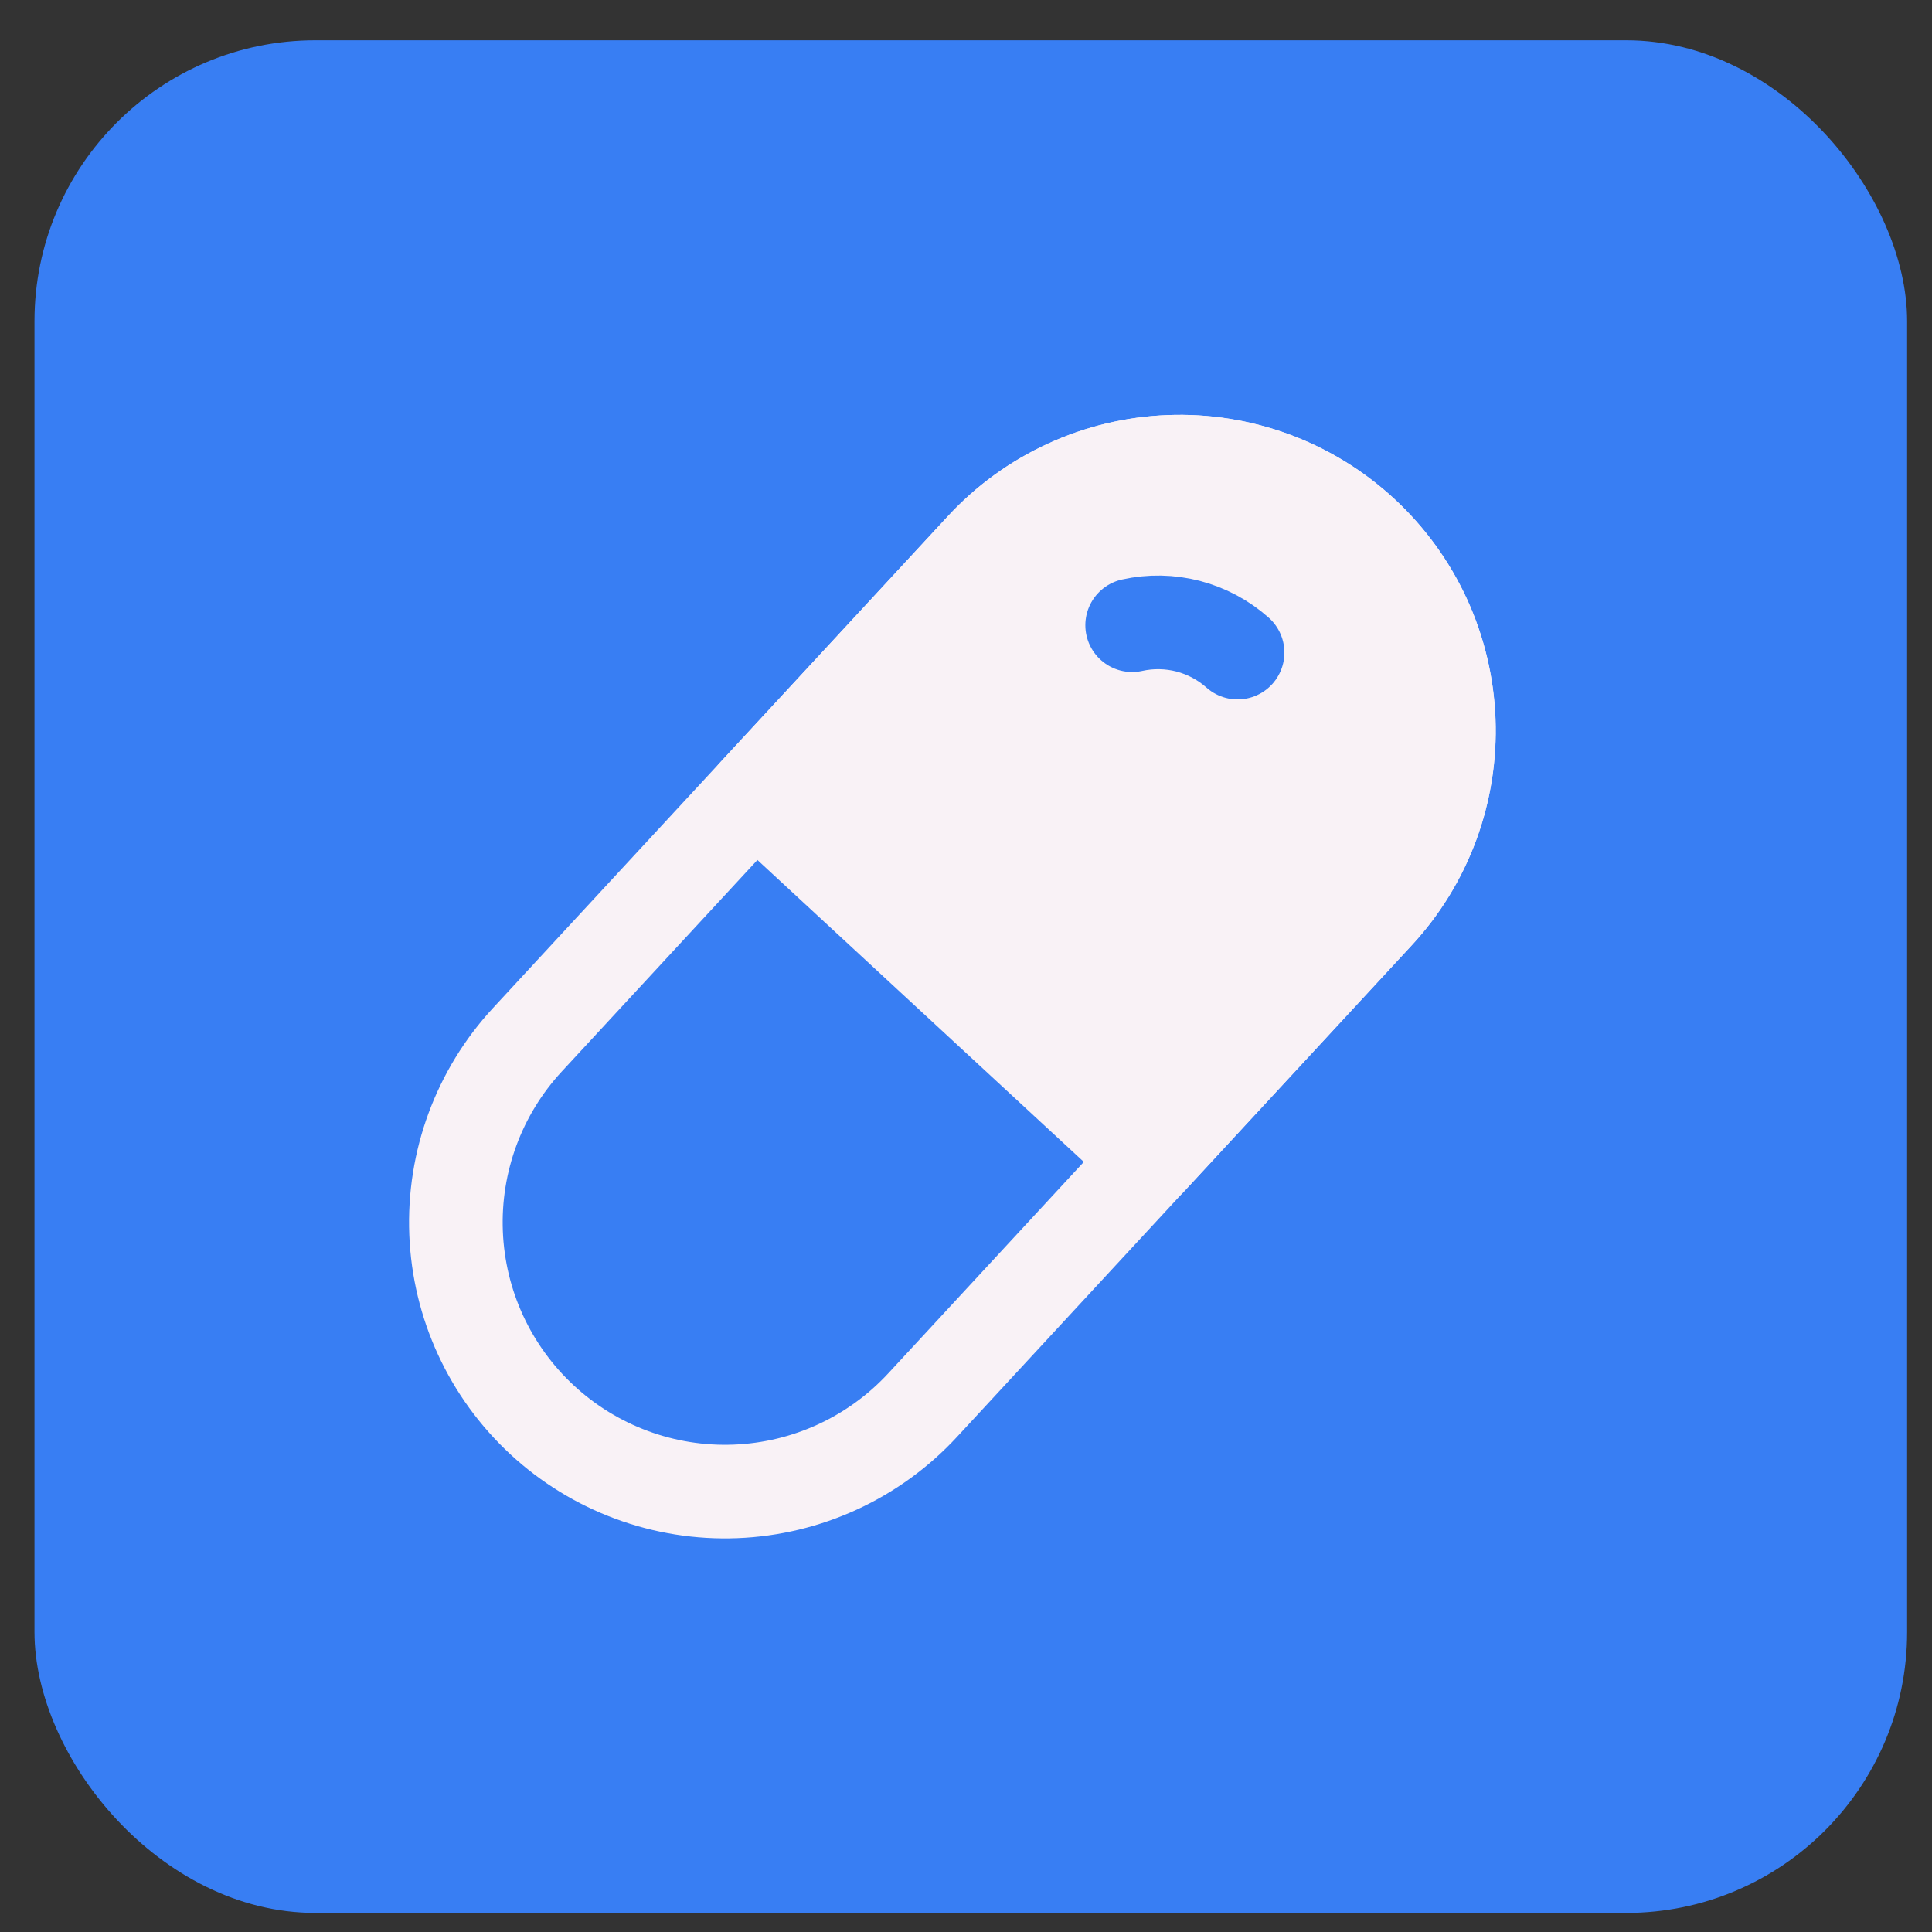 <svg width="33" height="33" viewBox="0 0 33 33" fill="none" xmlns="http://www.w3.org/2000/svg">
<rect x="0" y="0" width="33" height="33" fill="#333333" stroke="none"/>
<rect x="0.589" y="0.688" width="31.986" height="31.986" rx="4.798" fill="#387EF3"/>
<path d="M12.894 13.56L16.777 9.361C17.187 8.917 17.68 8.559 18.229 8.307C18.777 8.054 19.37 7.912 19.973 7.889C20.576 7.865 21.178 7.961 21.745 8.17C22.311 8.379 22.831 8.698 23.274 9.108C23.717 9.518 24.075 10.011 24.328 10.559C24.58 11.108 24.722 11.7 24.746 12.304C24.769 12.907 24.674 13.509 24.465 14.075C24.255 14.642 23.937 15.161 23.527 15.604L19.643 19.803L12.894 13.56Z" fill="#F9F2F6" stroke="#F9F2F6" stroke-width="1.599" stroke-linecap="round" stroke-linejoin="round"/>
<path d="M16.776 9.361C17.186 8.917 17.679 8.559 18.227 8.307C18.776 8.054 19.369 7.912 19.972 7.889C20.575 7.865 21.177 7.961 21.744 8.17C22.31 8.379 22.829 8.698 23.273 9.108C23.716 9.518 24.074 10.011 24.326 10.559C24.579 11.108 24.721 11.7 24.744 12.304C24.768 12.907 24.672 13.509 24.463 14.075C24.254 14.642 23.935 15.161 23.525 15.604L15.758 24.002C14.93 24.897 13.781 25.427 12.562 25.474C11.344 25.522 10.157 25.083 9.262 24.255C8.367 23.427 7.837 22.278 7.79 21.059C7.742 19.841 8.181 18.654 9.009 17.759L16.776 9.361Z" stroke="#F9F2F6" stroke-width="1.599" stroke-linecap="round" stroke-linejoin="round"/>
<path d="M19.338 10.679C19.654 10.609 19.982 10.615 20.295 10.696C20.608 10.778 20.897 10.932 21.139 11.147" stroke="#387EF3" stroke-width="1.599" stroke-linecap="round" stroke-linejoin="round"/>
</svg>
